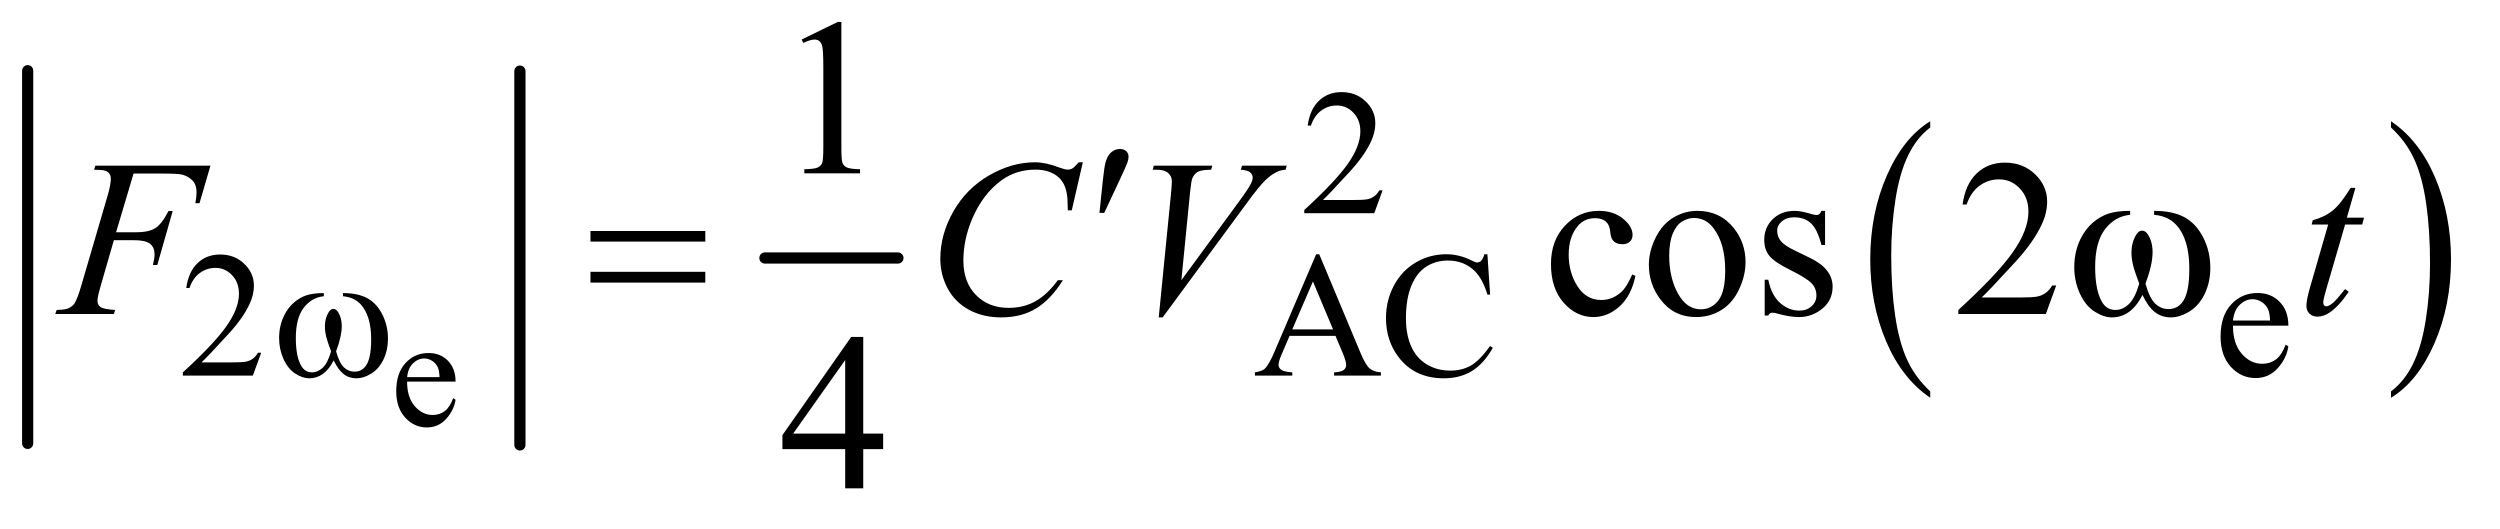 <?xml version="1.0" encoding="UTF-8"?>
<!DOCTYPE svg PUBLIC '-//W3C//DTD SVG 1.0//EN'
          'http://www.w3.org/TR/2001/REC-SVG-20010904/DTD/svg10.dtd'>
<svg stroke-dasharray="none" shape-rendering="auto" xmlns="http://www.w3.org/2000/svg" font-family="'Dialog'" text-rendering="auto" width="175" fill-opacity="1" color-interpolation="auto" color-rendering="auto" preserveAspectRatio="xMidYMid meet" font-size="12px" viewBox="0 0 175 37" fill="black" xmlns:xlink="http://www.w3.org/1999/xlink" stroke="black" image-rendering="auto" stroke-miterlimit="10" stroke-linecap="square" stroke-linejoin="miter" font-style="normal" stroke-width="1" height="37" stroke-dashoffset="0" font-weight="normal" stroke-opacity="1"
><!--Generated by the Batik Graphics2D SVG Generator--><defs id="genericDefs"
  /><g
  ><defs id="defs1"
    ><clipPath clipPathUnits="userSpaceOnUse" id="clipPath1"
      ><path d="M1.003 2.967 L111.605 2.967 L111.605 25.821 L1.003 25.821 L1.003 2.967 Z"
      /></clipPath
      ><clipPath clipPathUnits="userSpaceOnUse" id="clipPath2"
      ><path d="M32.051 94.801 L32.051 824.949 L3565.652 824.949 L3565.652 94.801 Z"
      /></clipPath
    ></defs
    ><g stroke-width="16" transform="scale(1.576,1.576) translate(-1.003,-2.967) matrix(0.031,0,0,0.031,0,0)" stroke-linejoin="round" stroke-linecap="round"
    ><line y2="731" fill="none" x1="72" clip-path="url(#clipPath2)" x2="72" y1="197"
    /></g
    ><g stroke-width="16" transform="matrix(0.049,0,0,0.049,-1.581,-4.676)" stroke-linejoin="round" stroke-linecap="round"
    ><line y2="731" fill="none" x1="775" clip-path="url(#clipPath2)" x2="775" y1="197"
    /></g
    ><g stroke-width="16" transform="matrix(0.049,0,0,0.049,-1.581,-4.676)" stroke-linejoin="round" stroke-linecap="round"
    ><line y2="464" fill="none" x1="1125" clip-path="url(#clipPath2)" x2="1315" y1="464"
    /></g
    ><g transform="matrix(0.049,0,0,0.049,-1.581,-4.676)"
    ><path d="M2789.75 654.547 L2789.75 663.672 Q2749.234 636.125 2726.641 582.828 Q2704.047 529.531 2704.047 466.156 Q2704.047 400.25 2727.797 346.109 Q2751.547 291.969 2789.75 268.656 L2789.75 277.562 Q2770.641 291.969 2758.375 316.984 Q2746.109 341.984 2740.062 380.453 Q2734.016 418.906 2734.016 460.656 Q2734.016 507.906 2739.594 546.062 Q2745.188 584.203 2756.672 609.312 Q2768.156 634.422 2789.75 654.547 Z" stroke="none" clip-path="url(#clipPath2)"
    /></g
    ><g transform="matrix(0.049,0,0,0.049,-1.581,-4.676)"
    ><path d="M3447.984 277.562 L3447.984 268.656 Q3488.516 296 3511.109 349.297 Q3533.703 402.594 3533.703 465.953 Q3533.703 531.859 3509.938 586.109 Q3486.188 640.359 3447.984 663.672 L3447.984 654.547 Q3467.234 640.141 3479.5 615.125 Q3491.781 590.125 3497.75 551.781 Q3503.734 513.422 3503.734 471.453 Q3503.734 424.422 3498.219 386.172 Q3492.703 347.906 3481.141 322.797 Q3469.578 297.688 3447.984 277.562 Z" stroke="none" clip-path="url(#clipPath2)"
    /></g
    ><g transform="matrix(0.049,0,0,0.049,-1.581,-4.676)"
    ><path d="M613.844 640.547 Q613.734 662.859 624.672 675.547 Q635.609 688.234 650.375 688.234 Q660.219 688.234 667.484 682.828 Q674.766 677.406 679.688 664.281 L683.078 666.469 Q680.781 681.453 669.734 693.766 Q658.688 706.062 642.062 706.062 Q624.016 706.062 611.156 692.016 Q598.312 677.953 598.312 654.219 Q598.312 628.516 611.484 614.141 Q624.672 599.75 644.578 599.75 Q661.422 599.75 672.25 610.859 Q683.078 621.953 683.078 640.547 L613.844 640.547 ZM613.844 634.203 L660.219 634.203 Q659.672 624.578 657.922 620.641 Q655.188 614.516 649.766 611.016 Q644.359 607.516 638.453 607.516 Q629.375 607.516 622.203 614.578 Q615.047 621.625 613.844 634.203 Z" stroke="none" clip-path="url(#clipPath2)"
    /></g
    ><g transform="matrix(0.049,0,0,0.049,-1.581,-4.676)"
    ><path d="M2007.375 367.375 L1995.5 400 L1895.5 400 L1895.5 395.375 Q1939.625 355.125 1957.625 329.625 Q1975.625 304.125 1975.625 283 Q1975.625 266.875 1965.75 256.5 Q1955.875 246.125 1942.125 246.125 Q1929.625 246.125 1919.688 253.438 Q1909.75 260.75 1905 274.875 L1900.375 274.875 Q1903.5 251.75 1916.438 239.375 Q1929.375 227 1948.75 227 Q1969.375 227 1983.188 240.25 Q1997 253.5 1997 271.5 Q1997 284.375 1991 297.25 Q1981.75 317.5 1961 340.125 Q1929.875 374.125 1922.125 381.125 L1966.375 381.125 Q1979.875 381.125 1985.312 380.125 Q1990.75 379.125 1995.125 376.062 Q1999.5 373 2002.75 367.375 L2007.375 367.375 Z" stroke="none" clip-path="url(#clipPath2)"
    /></g
    ><g transform="matrix(0.049,0,0,0.049,-1.581,-4.676)"
    ><path d="M405.375 599.375 L393.5 632 L293.5 632 L293.5 627.375 Q337.625 587.125 355.625 561.625 Q373.625 536.125 373.625 515 Q373.625 498.875 363.75 488.5 Q353.875 478.125 340.125 478.125 Q327.625 478.125 317.688 485.438 Q307.75 492.75 303 506.875 L298.375 506.875 Q301.5 483.75 314.438 471.375 Q327.375 459 346.75 459 Q367.375 459 381.188 472.25 Q395 485.5 395 503.5 Q395 516.375 389 529.25 Q379.75 549.5 359 572.125 Q327.875 606.125 320.125 613.125 L364.375 613.125 Q377.875 613.125 383.312 612.125 Q388.75 611.125 393.125 608.062 Q397.5 605 400.75 599.375 L405.375 599.375 ZM1940.125 575.25 L1874.5 575.25 L1863 602 Q1858.75 611.875 1858.75 616.75 Q1858.75 620.625 1862.438 623.562 Q1866.125 626.5 1878.375 627.375 L1878.375 632 L1825 632 L1825 627.375 Q1835.625 625.5 1838.75 622.5 Q1845.125 616.5 1852.875 598.125 L1912.5 458.625 L1916.875 458.625 L1975.875 599.625 Q1983 616.625 1988.812 621.688 Q1994.625 626.75 2005 627.375 L2005 632 L1938.125 632 L1938.125 627.375 Q1948.25 626.875 1951.812 624 Q1955.375 621.125 1955.375 617 Q1955.375 611.5 1950.375 599.625 L1940.125 575.25 ZM1936.625 566 L1907.875 497.5 L1878.375 566 L1936.625 566 ZM2157.125 458.625 L2161 516.25 L2157.125 516.25 Q2149.375 490.375 2135 479 Q2120.625 467.625 2100.5 467.625 Q2083.625 467.625 2070 476.188 Q2056.375 484.75 2048.562 503.5 Q2040.75 522.25 2040.75 550.125 Q2040.75 573.125 2048.125 590 Q2055.5 606.875 2070.312 615.875 Q2085.125 624.875 2104.125 624.875 Q2120.625 624.875 2133.25 617.812 Q2145.875 610.75 2161 589.75 L2164.875 592.25 Q2152.125 614.875 2135.125 625.375 Q2118.125 635.875 2094.75 635.875 Q2052.625 635.875 2029.5 604.625 Q2012.25 581.375 2012.25 549.875 Q2012.25 524.5 2023.625 503.25 Q2035 482 2054.938 470.312 Q2074.875 458.625 2098.5 458.625 Q2116.875 458.625 2134.75 467.625 Q2140 470.375 2142.25 470.375 Q2145.625 470.375 2148.125 468 Q2151.375 464.625 2152.75 458.625 L2157.125 458.625 ZM3222.25 560.625 Q3222.125 586.125 3234.625 600.625 Q3247.125 615.125 3264 615.125 Q3275.25 615.125 3283.562 608.938 Q3291.875 602.75 3297.5 587.75 L3301.375 590.25 Q3298.75 607.375 3286.125 621.438 Q3273.5 635.5 3254.5 635.5 Q3233.875 635.5 3219.188 619.438 Q3204.5 603.375 3204.5 576.25 Q3204.5 546.875 3219.562 530.438 Q3234.625 514 3257.375 514 Q3276.625 514 3289 526.688 Q3301.375 539.375 3301.375 560.625 L3222.25 560.625 ZM3222.25 553.375 L3275.25 553.375 Q3274.625 542.375 3272.625 537.875 Q3269.5 530.875 3263.312 526.875 Q3257.125 522.875 3250.375 522.875 Q3240 522.875 3231.812 530.938 Q3223.625 539 3222.25 553.375 Z" stroke="none" clip-path="url(#clipPath2)"
    /></g
    ><g transform="matrix(0.049,0,0,0.049,-1.581,-4.676)"
    ><path d="M1177.5 151.906 L1229.062 126.75 L1234.219 126.75 L1234.219 305.656 Q1234.219 323.469 1235.703 327.844 Q1237.188 332.219 1241.875 334.562 Q1246.562 336.906 1260.938 337.219 L1260.938 343 L1181.25 343 L1181.25 337.219 Q1196.25 336.906 1200.625 334.641 Q1205 332.375 1206.719 328.547 Q1208.438 324.719 1208.438 305.656 L1208.438 191.281 Q1208.438 168.156 1206.875 161.594 Q1205.781 156.594 1202.891 154.25 Q1200 151.906 1195.938 151.906 Q1190.156 151.906 1179.844 156.75 L1177.5 151.906 Z" stroke="none" clip-path="url(#clipPath2)"
    /></g
    ><g transform="matrix(0.049,0,0,0.049,-1.581,-4.676)"
    ><path d="M2368.562 489.625 Q2362.781 517.906 2345.906 533.141 Q2329.031 548.375 2308.562 548.375 Q2284.188 548.375 2266.062 527.906 Q2247.938 507.438 2247.938 472.594 Q2247.938 438.844 2268.016 417.75 Q2288.094 396.656 2316.219 396.656 Q2337.312 396.656 2350.906 407.828 Q2364.5 419 2364.5 431.031 Q2364.5 436.969 2360.672 440.641 Q2356.844 444.312 2349.969 444.312 Q2340.75 444.312 2336.062 438.375 Q2333.406 435.094 2332.547 425.875 Q2331.688 416.656 2326.219 411.812 Q2320.75 407.125 2311.062 407.125 Q2295.438 407.125 2285.906 418.688 Q2273.25 434 2273.25 459.156 Q2273.25 484.781 2285.828 504.391 Q2298.406 524 2319.812 524 Q2335.125 524 2347.312 513.531 Q2355.906 506.344 2364.031 487.438 L2368.562 489.625 ZM2457 396.656 Q2489.5 396.656 2509.188 421.344 Q2525.906 442.438 2525.906 469.781 Q2525.906 489 2516.688 508.688 Q2507.469 528.375 2491.297 538.375 Q2475.125 548.375 2455.281 548.375 Q2422.938 548.375 2403.875 522.594 Q2387.781 500.875 2387.781 473.844 Q2387.781 454.156 2397.547 434.703 Q2407.312 415.25 2423.25 405.953 Q2439.188 396.656 2457 396.656 ZM2452.156 406.812 Q2443.875 406.812 2435.516 411.734 Q2427.156 416.656 2422 429 Q2416.844 441.344 2416.844 460.719 Q2416.844 491.969 2429.266 514.625 Q2441.688 537.281 2462 537.281 Q2477.156 537.281 2487 524.781 Q2496.844 512.281 2496.844 481.812 Q2496.844 443.688 2480.438 421.812 Q2469.344 406.812 2452.156 406.812 ZM2639.5 396.656 L2639.5 445.406 L2634.344 445.406 Q2628.406 422.438 2619.109 414.156 Q2609.812 405.875 2595.438 405.875 Q2584.5 405.875 2577.781 411.656 Q2571.062 417.438 2571.062 424.469 Q2571.062 433.219 2576.062 439.469 Q2580.906 445.875 2595.75 453.062 L2618.562 464.156 Q2650.281 479.625 2650.281 504.938 Q2650.281 524.469 2635.516 536.422 Q2620.75 548.375 2602.469 548.375 Q2589.344 548.375 2572.469 543.688 Q2567.312 542.125 2564.031 542.125 Q2560.438 542.125 2558.406 546.188 L2553.25 546.188 L2553.25 495.094 L2558.406 495.094 Q2562.781 516.969 2575.125 528.062 Q2587.469 539.156 2602.781 539.156 Q2613.562 539.156 2620.359 532.828 Q2627.156 526.5 2627.156 517.594 Q2627.156 506.812 2619.578 499.469 Q2612 492.125 2589.344 480.875 Q2566.688 469.625 2559.656 460.562 Q2552.625 451.656 2552.625 438.062 Q2552.625 420.406 2564.734 408.531 Q2576.844 396.656 2596.062 396.656 Q2604.5 396.656 2616.531 400.25 Q2624.5 402.594 2627.156 402.594 Q2629.656 402.594 2631.062 401.5 Q2632.469 400.406 2634.344 396.656 L2639.5 396.656 ZM2969.719 503.219 L2954.875 544 L2829.875 544 L2829.875 538.219 Q2885.031 487.906 2907.531 456.031 Q2930.031 424.156 2930.031 397.75 Q2930.031 377.594 2917.688 364.625 Q2905.344 351.656 2888.156 351.656 Q2872.531 351.656 2860.109 360.797 Q2847.688 369.938 2841.75 387.594 L2835.969 387.594 Q2839.875 358.688 2856.047 343.219 Q2872.219 327.75 2896.438 327.75 Q2922.219 327.75 2939.484 344.312 Q2956.75 360.875 2956.75 383.375 Q2956.75 399.469 2949.25 415.562 Q2937.688 440.875 2911.75 469.156 Q2872.844 511.656 2863.156 520.406 L2918.469 520.406 Q2935.344 520.406 2942.141 519.156 Q2948.938 517.906 2954.406 514.078 Q2959.875 510.25 2963.938 503.219 L2969.719 503.219 Z" stroke="none" clip-path="url(#clipPath2)"
    /></g
    ><g transform="matrix(0.049,0,0,0.049,-1.581,-4.676)"
    ><path d="M1293.906 714.875 L1293.906 737.062 L1265.469 737.062 L1265.469 793 L1239.688 793 L1239.688 737.062 L1150 737.062 L1150 717.062 L1248.281 576.75 L1265.469 576.75 L1265.469 714.875 L1293.906 714.875 ZM1239.688 714.875 L1239.688 609.719 L1165.312 714.875 L1239.688 714.875 Z" stroke="none" clip-path="url(#clipPath2)"
    /></g
    ><g transform="matrix(0.049,0,0,0.049,-1.581,-4.676)"
    ><path d="M223.062 343.375 L198.062 427.281 L225.875 427.281 Q244.625 427.281 253.922 421.5 Q263.219 415.719 273.062 396.812 L279 396.812 L256.969 474 L250.719 474 Q253.062 464.625 253.062 458.531 Q253.062 449 246.734 443.766 Q240.406 438.531 223.062 438.531 L194.938 438.531 L176.5 502.438 Q171.5 519.469 171.5 525.094 Q171.5 530.875 175.797 534 Q180.094 537.125 196.812 538.219 L194.938 544 L111.188 544 L113.219 538.219 Q125.406 537.906 129.469 536.031 Q135.719 533.375 138.688 528.844 Q142.906 522.438 148.688 502.438 L186.031 374.781 Q190.562 359.312 190.562 350.562 Q190.562 346.5 188.531 343.609 Q186.5 340.719 182.516 339.312 Q178.531 337.906 166.656 337.906 L168.531 332.125 L332.906 332.125 L317.281 385.719 L311.344 385.719 Q313.062 376.031 313.062 369.781 Q313.062 359.469 307.359 353.453 Q301.656 347.438 292.75 344.938 Q286.5 343.375 264.781 343.375 L223.062 343.375 ZM1579.156 327.281 L1563.375 395.875 L1557.75 395.875 L1557.125 378.688 Q1556.344 369.312 1553.531 361.969 Q1550.719 354.625 1545.094 349.234 Q1539.469 343.844 1530.875 340.797 Q1522.281 337.75 1511.812 337.75 Q1483.844 337.75 1462.906 353.062 Q1436.188 372.594 1421.031 408.219 Q1408.531 437.594 1408.531 467.75 Q1408.531 498.531 1426.5 516.891 Q1444.469 535.25 1473.219 535.25 Q1494.938 535.25 1511.891 525.562 Q1528.844 515.875 1543.375 495.719 L1550.719 495.719 Q1533.531 523.062 1512.594 535.953 Q1491.656 548.844 1462.438 548.844 Q1436.5 548.844 1416.5 537.984 Q1396.5 527.125 1386.031 507.438 Q1375.562 487.75 1375.562 465.094 Q1375.562 430.406 1394.156 397.594 Q1412.75 364.781 1445.172 346.031 Q1477.594 327.281 1510.562 327.281 Q1526.031 327.281 1545.25 334.625 Q1553.688 337.75 1557.438 337.75 Q1561.188 337.75 1564 336.188 Q1566.812 334.625 1573.375 327.281 L1579.156 327.281 ZM1687.594 548.844 L1705.094 372.438 Q1706.344 359 1706.344 354.312 Q1706.344 347.281 1701.109 342.594 Q1695.875 337.906 1684.625 337.906 L1679 337.906 L1680.562 332.125 L1764.156 332.125 L1762.438 337.906 Q1748.844 338.062 1743.766 340.719 Q1738.688 343.375 1735.719 349.781 Q1734.156 353.219 1732.438 369.312 L1719.938 495.719 L1802.594 382.906 Q1816.031 364.625 1819.469 357.438 Q1821.812 352.594 1821.812 349 Q1821.812 344.781 1818.219 341.656 Q1814.625 338.531 1804.781 337.906 L1806.656 332.125 L1870.406 332.125 L1868.844 337.906 Q1861.188 338.531 1856.656 340.875 Q1848.062 344.938 1839.547 353.219 Q1831.031 361.5 1812.594 386.656 L1693.219 548.844 L1687.594 548.844 ZM3397.125 363.844 L3384.938 406.344 L3409.469 406.344 L3406.812 416.188 L3382.438 416.188 L3355.562 508.375 Q3351.188 523.219 3351.188 527.594 Q3351.188 530.25 3352.438 531.656 Q3353.688 533.062 3355.406 533.062 Q3359.312 533.062 3365.719 527.594 Q3369.469 524.469 3382.438 508.375 L3387.594 512.281 Q3373.219 533.219 3360.406 541.812 Q3351.656 547.75 3342.75 547.75 Q3335.875 547.75 3331.5 543.453 Q3327.125 539.156 3327.125 532.438 Q3327.125 524 3332.125 506.656 L3358.219 416.188 L3334.625 416.188 L3336.188 410.094 Q3353.375 405.406 3364.781 396.109 Q3376.188 386.812 3390.25 363.844 L3397.125 363.844 Z" stroke="none" clip-path="url(#clipPath2)"
    /></g
    ><g transform="matrix(0.049,0,0,0.049,-1.581,-4.676)"
    ><path d="M522.25 518.625 L522.25 514.125 Q543.375 514.125 556.75 521.312 Q570.125 528.5 578.312 544.438 Q586.5 560.375 586.5 579.375 Q586.5 595.5 580.125 608.875 Q573.75 622.25 562.688 629.062 Q551.625 635.875 541.625 635.875 Q530.625 635.875 522.875 629.625 Q515.125 623.375 509 610.25 Q502.125 623.5 493.438 629.688 Q484.75 635.875 474 635.875 Q464.625 635.875 454.188 629.188 Q443.75 622.5 437.375 608.562 Q431 594.625 431 578.375 Q431 560.75 438.125 546.25 Q443.625 535 452.188 527.625 Q460.75 520.25 470.375 517.188 Q480 514.125 494.875 514.125 L494.875 518.625 Q477.5 520.375 466.188 535.062 Q454.875 549.75 454.875 578.25 Q454.875 606.375 463.5 619.5 Q468.75 627.375 478.25 627.375 Q486.125 627.375 493.188 620.875 Q500.25 614.375 505.25 597.375 Q499.75 582.75 498.062 575.625 Q496.375 568.5 496.375 562 Q496.375 549.875 502 541.125 Q504.75 536.75 508.5 536.75 Q512.375 536.75 515.125 541.125 Q520.5 549.375 520.5 561.25 Q520.5 575.75 512.375 597.375 Q517.25 614.5 523.812 620.438 Q530.375 626.375 538.625 626.375 Q548.375 626.375 554.375 618.75 Q562.5 608.5 562.5 580.375 Q562.5 546.25 547.375 530 Q538.25 520.125 522.25 518.625 Z" stroke="none" clip-path="url(#clipPath2)"
    /></g
    ><g transform="matrix(0.049,0,0,0.049,-1.581,-4.676)"
    ><path d="M1602.906 399.531 L1607.75 353.281 Q1609.781 333.594 1611.812 326.719 Q1614.781 316.875 1620.172 312.578 Q1625.562 308.281 1632.281 308.281 Q1637.906 308.281 1641.188 311.406 Q1644.469 314.531 1644.469 319.375 Q1644.469 323.125 1642.906 327.344 Q1640.875 333.281 1631.344 353.438 L1609.781 399.531 L1602.906 399.531 Z" stroke="none" clip-path="url(#clipPath2)"
    /></g
    ><g transform="matrix(0.049,0,0,0.049,-1.581,-4.676)"
    ><path d="M875.781 425.406 L1039.844 425.406 L1039.844 440.562 L875.781 440.562 L875.781 425.406 ZM875.781 483.688 L1039.844 483.688 L1039.844 499.156 L875.781 499.156 L875.781 483.688 ZM3109.562 402.281 L3109.562 396.656 Q3135.969 396.656 3152.688 405.641 Q3169.406 414.625 3179.641 434.547 Q3189.875 454.469 3189.875 478.219 Q3189.875 498.375 3181.906 515.094 Q3173.938 531.812 3160.109 540.328 Q3146.281 548.844 3133.781 548.844 Q3120.031 548.844 3110.344 541.031 Q3100.656 533.219 3093 516.812 Q3084.406 533.375 3073.547 541.109 Q3062.688 548.844 3049.25 548.844 Q3037.531 548.844 3024.484 540.484 Q3011.438 532.125 3003.469 514.703 Q2995.5 497.281 2995.5 476.969 Q2995.5 454.938 3004.406 436.812 Q3011.281 422.75 3021.984 413.531 Q3032.688 404.312 3044.719 400.484 Q3056.75 396.656 3075.344 396.656 L3075.344 402.281 Q3053.625 404.469 3039.484 422.828 Q3025.344 441.188 3025.344 476.812 Q3025.344 511.969 3036.125 528.375 Q3042.688 538.219 3054.562 538.219 Q3064.406 538.219 3073.234 530.094 Q3082.062 521.969 3088.312 500.719 Q3081.438 482.438 3079.328 473.531 Q3077.219 464.625 3077.219 456.5 Q3077.219 441.344 3084.25 430.406 Q3087.688 424.938 3092.375 424.938 Q3097.219 424.938 3100.656 430.406 Q3107.375 440.719 3107.375 455.562 Q3107.375 473.688 3097.219 500.719 Q3103.312 522.125 3111.516 529.547 Q3119.719 536.969 3130.031 536.969 Q3142.219 536.969 3149.719 527.438 Q3159.875 514.625 3159.875 479.469 Q3159.875 436.812 3140.969 416.5 Q3129.562 404.156 3109.562 402.281 Z" stroke="none" clip-path="url(#clipPath2)"
    /></g
  ></g
></svg
>
